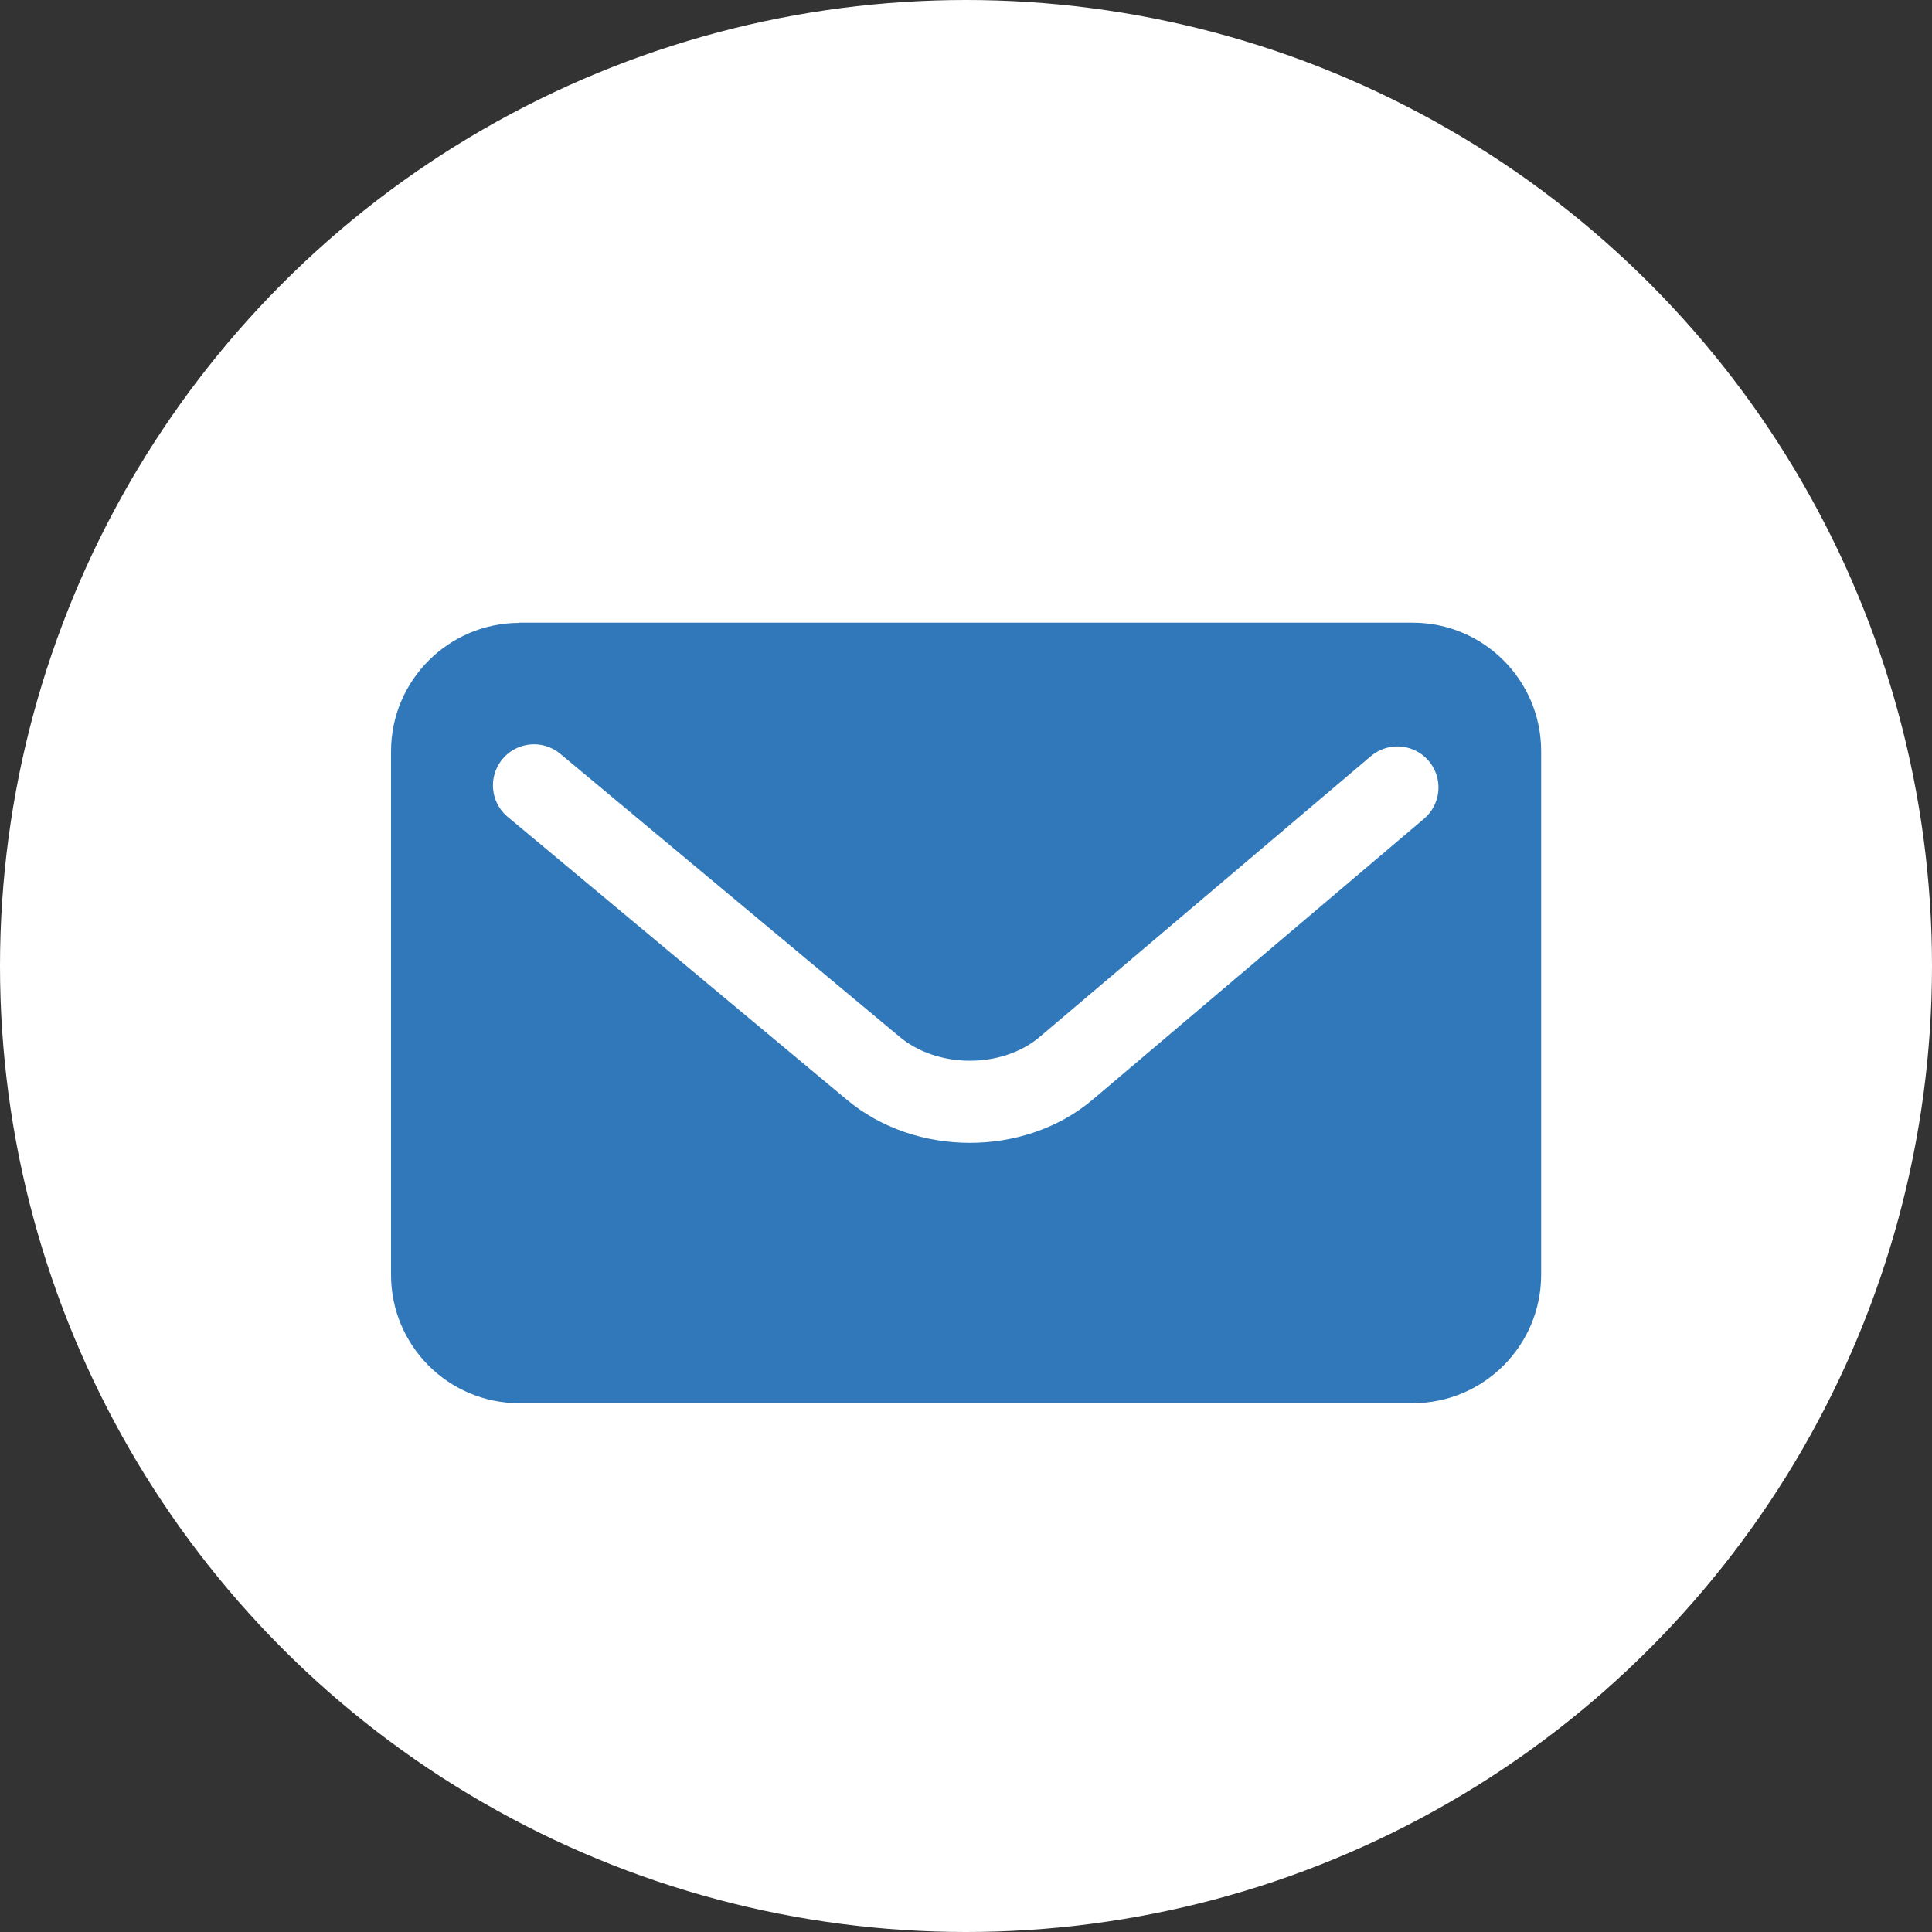 <?xml version="1.0" encoding="UTF-8"?>
<svg id="_图层_2" data-name="图层 2" xmlns="http://www.w3.org/2000/svg" viewBox="0 0 100 100">
  <rect x="0" y="0" width="100" height="100" fill="#333333" stroke="none"/>
  <defs>
    <style>
      .cls-1 {
        fill: #fff;
      }

      .cls-2 {
        fill: none;
        stroke: #fff;
        stroke-linecap: round;
        stroke-linejoin: round;
        stroke-width: 4.25px;
      }

      .cls-3 {
        fill: #3078b9;
      }
    </style>
  </defs>
  <g id="_文字" data-name="文字">
    <g>
      <circle class="cls-1" cx="50" cy="50" r="50"/>
      <g>
        <path class="cls-3" d="M26.88,32.23h46.24c3.67,0,6.65,2.98,6.65,6.65v27.1c0,3.67-2.98,6.65-6.65,6.65H26.88c-3.67,0-6.64-2.98-6.64-6.64v-27.1c0-3.67,2.98-6.65,6.65-6.65Z"/>
        <path class="cls-2" d="M27.64,40.65l17.53,14.62c2.75,2.33,7.27,2.35,10.02,.02l17.14-14.53"/>
      </g>
    </g>
  </g>
</svg>